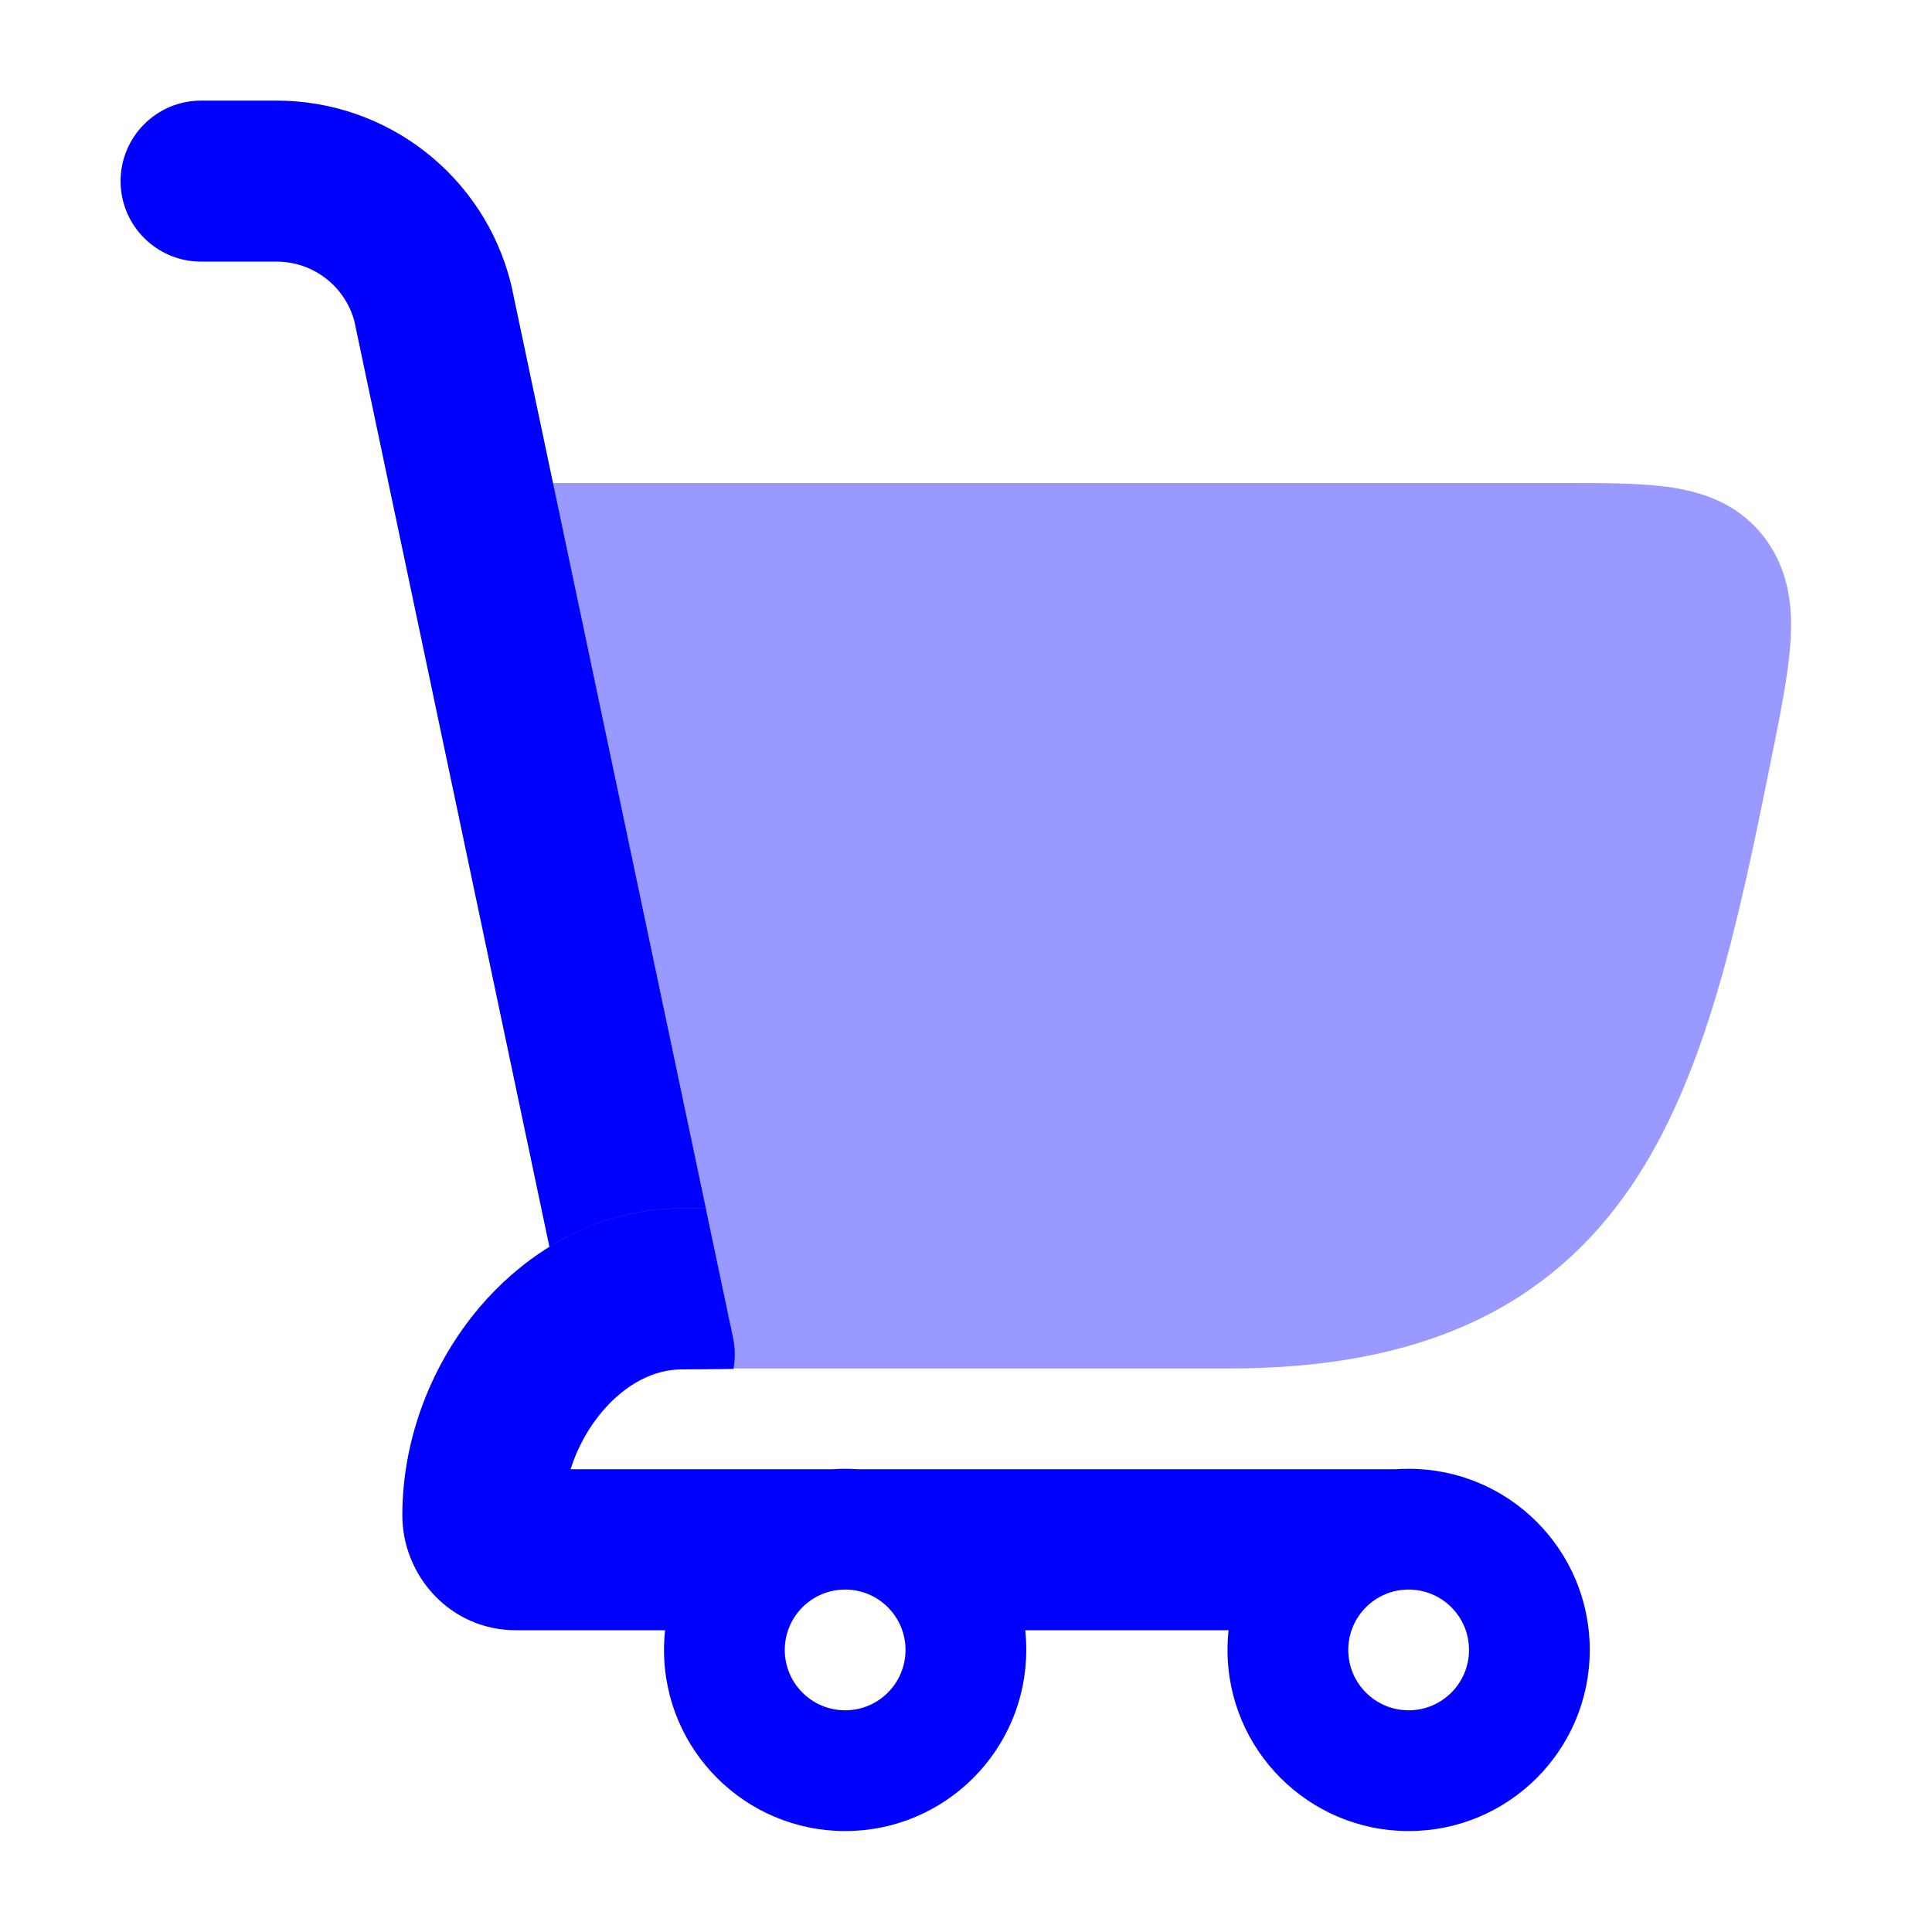 <svg width="36" height="36" viewBox="0 0 36 36" fill="none" xmlns="http://www.w3.org/2000/svg">
<path opacity="0.4" d="M32.907 10.056C32.448 9.425 31.8 9.187 31.178 9.088C30.622 9 29.927 9 29.171 9H7.622L11.086 25.5H22.894C24.691 25.5 26.189 25.218 27.438 24.638C28.701 24.052 29.65 23.19 30.379 22.126C31.787 20.071 32.385 17.222 32.993 14.201L33.008 14.13C33.175 13.301 33.321 12.573 33.362 11.98C33.405 11.351 33.349 10.664 32.907 10.056Z" fill="#0000FF"/>
<path fill-rule="evenodd" clip-rule="evenodd" d="M2.247 3.375C2.247 2.547 2.919 1.875 3.747 1.875H5.155C7.22 1.875 9.02 3.28 9.52 5.284L9.527 5.311L13.152 22.515H12.7C11.783 22.515 10.95 22.791 10.237 23.231L6.604 5.988C6.429 5.333 5.835 4.875 5.155 4.875H3.747C2.919 4.875 2.247 4.203 2.247 3.375ZM26.011 27.377H15.986C15.908 27.372 15.828 27.369 15.748 27.369C15.668 27.369 15.589 27.372 15.511 27.377H10.632C10.756 26.983 10.959 26.61 11.224 26.299C11.674 25.769 12.209 25.517 12.699 25.517C13.019 25.517 13.667 25.508 13.667 25.508C13.701 25.321 13.701 25.125 13.659 24.928L13.151 22.517H12.699C11.783 22.517 10.949 22.793 10.236 23.233C9.741 23.54 9.304 23.926 8.939 24.355C8.051 25.399 7.497 26.794 7.497 28.235C7.497 29.36 8.388 30.377 9.614 30.377H12.393C12.38 30.498 12.373 30.62 12.373 30.744C12.373 32.608 13.885 34.119 15.748 34.119C17.613 34.119 19.123 32.608 19.123 30.744C19.123 30.62 19.117 30.498 19.104 30.377H22.893C22.88 30.498 22.873 30.62 22.873 30.744C22.873 32.608 24.385 34.119 26.248 34.119C28.113 34.119 29.623 32.608 29.623 30.744C29.623 28.88 28.113 27.369 26.248 27.369C26.169 27.369 26.089 27.372 26.011 27.377ZM15.748 29.619C15.127 29.619 14.623 30.123 14.623 30.744C14.623 31.365 15.127 31.869 15.748 31.869C16.37 31.869 16.873 31.365 16.873 30.744C16.873 30.123 16.37 29.619 15.748 29.619ZM25.123 30.744C25.123 30.123 25.627 29.619 26.248 29.619C26.87 29.619 27.373 30.123 27.373 30.744C27.373 31.365 26.87 31.869 26.248 31.869C25.627 31.869 25.123 31.365 25.123 30.744Z" fill="#0000FF"/>
</svg>
